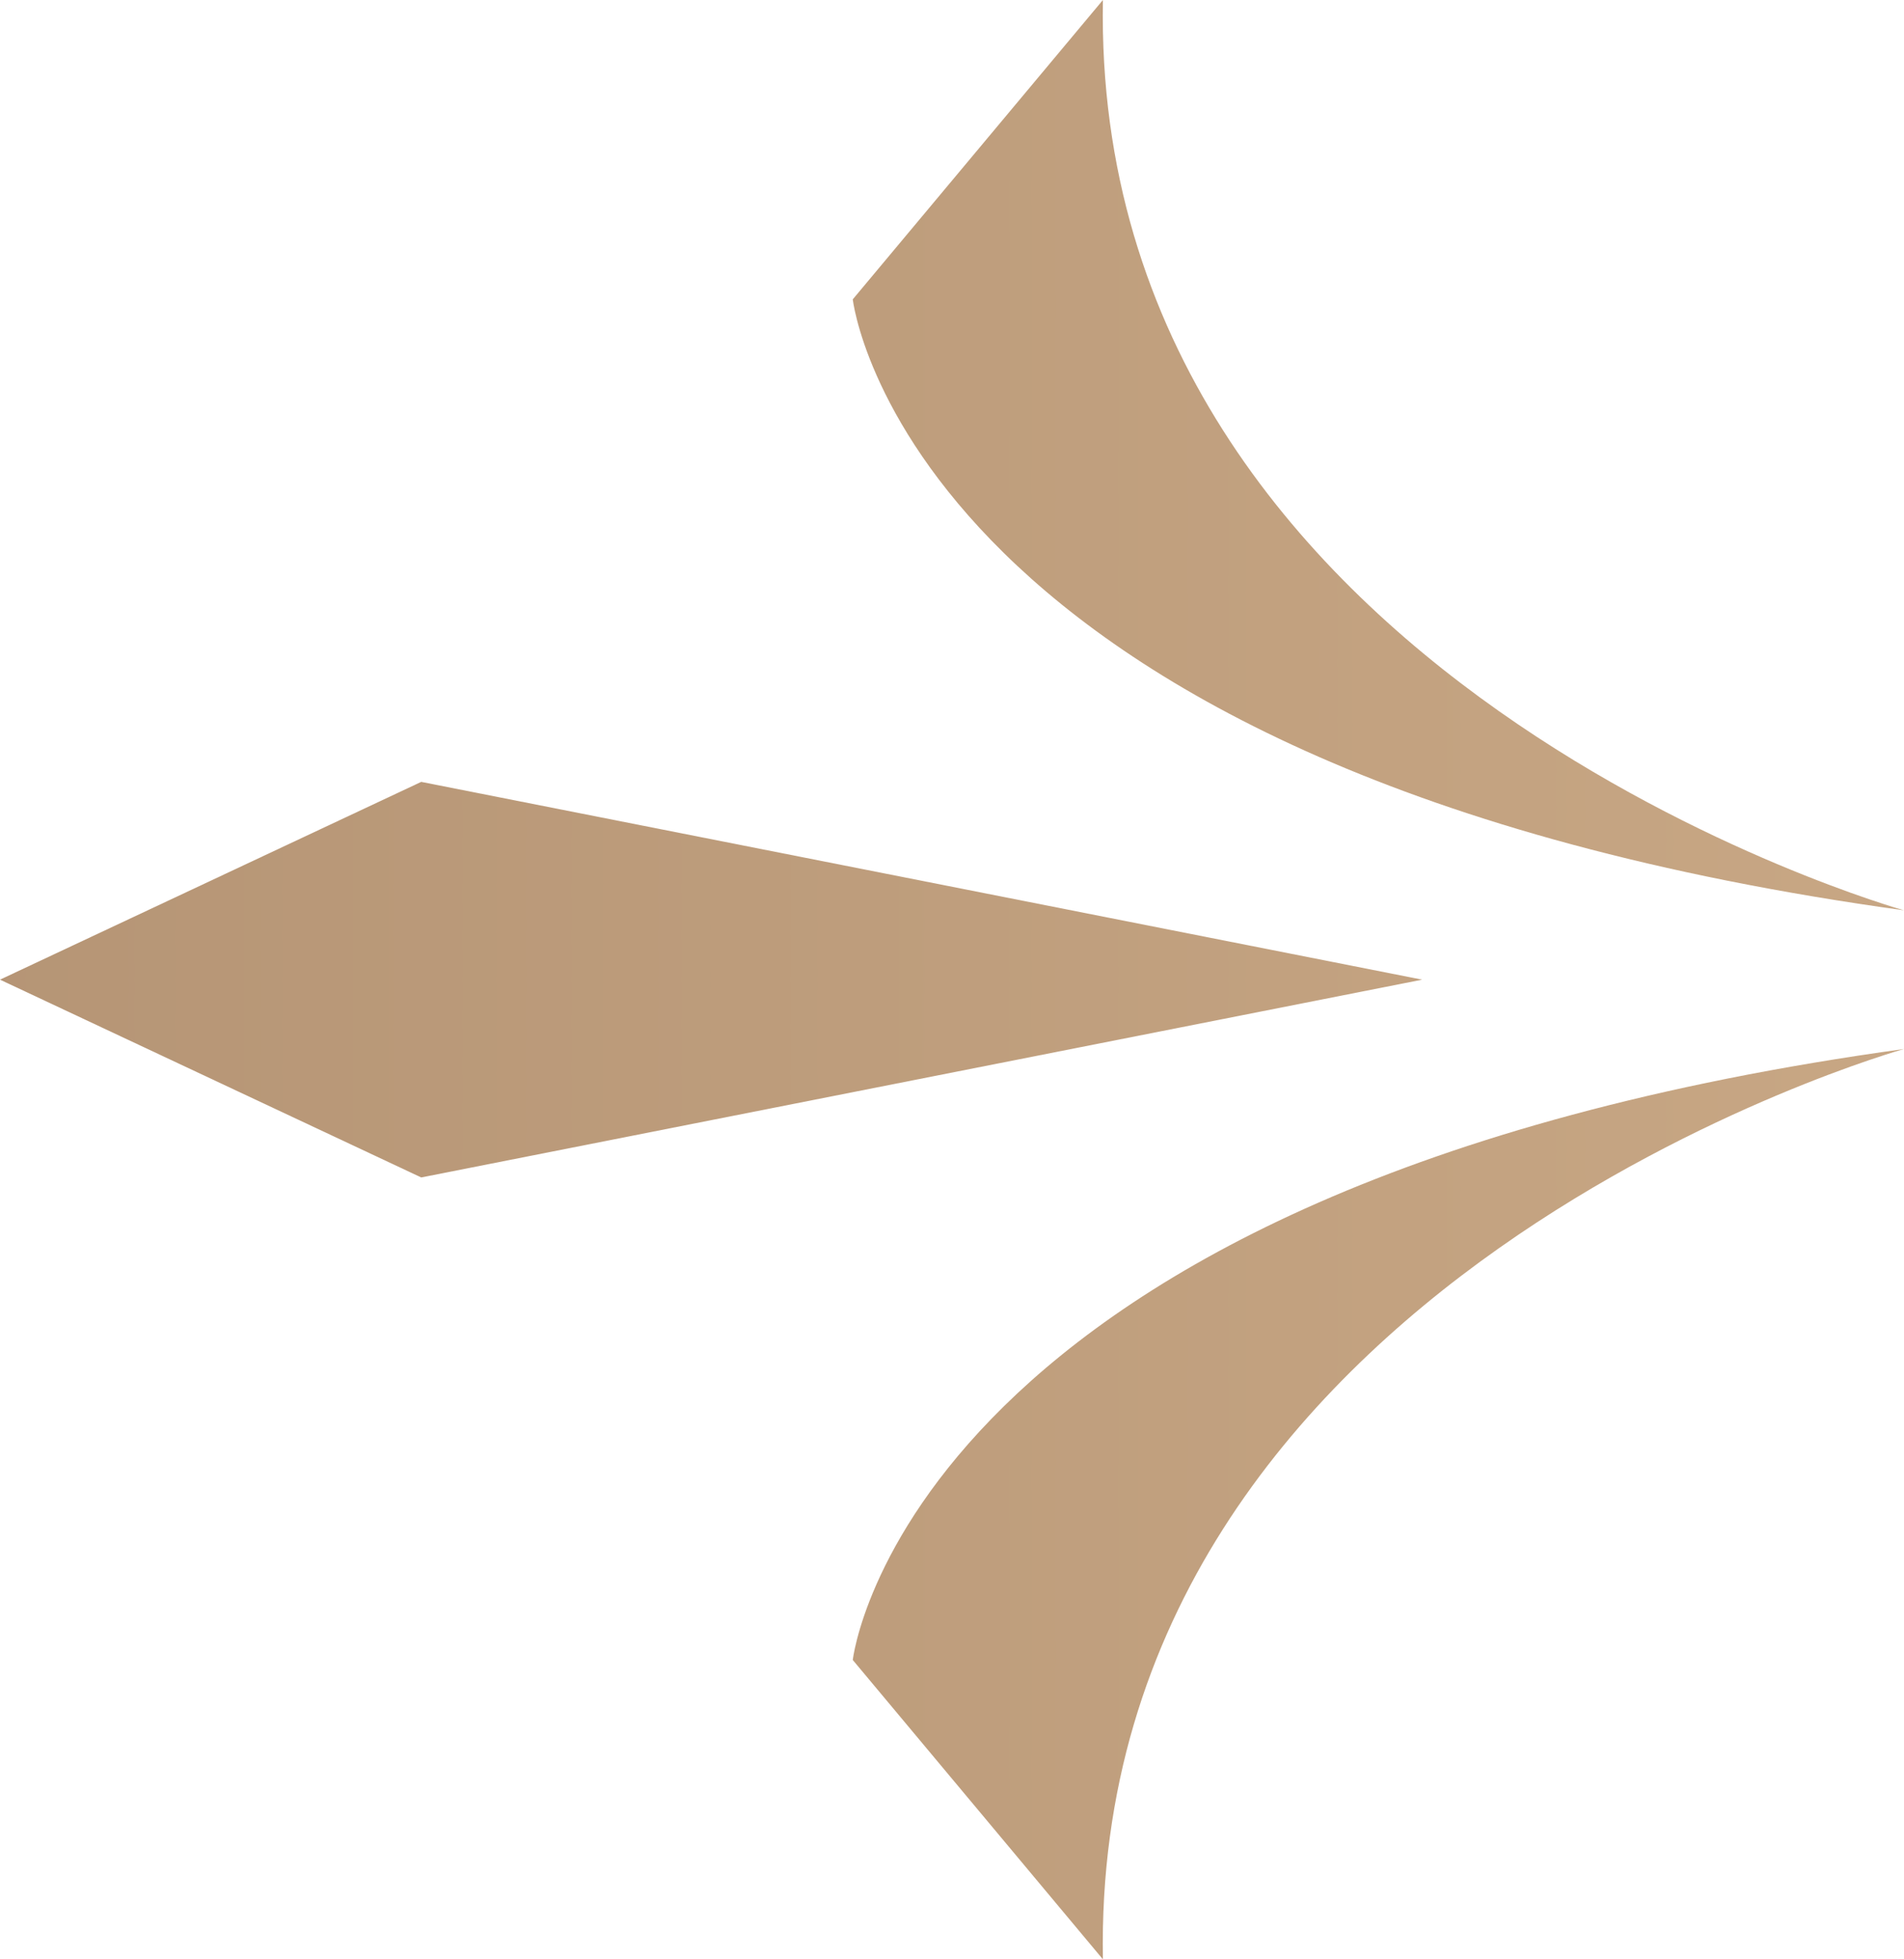 <svg width="35" height="36" viewBox="0 0 35 36" fill="none" xmlns="http://www.w3.org/2000/svg">
  <path
    d="M20.274 36L15.676 30.5C15.676 30.5 16.65 21.804 35 19.274C35 19.274 20.051 23.459 20.274 36Z"
    fill="url(#paint0_linear_3120_16499)" />
  <path
    d="M20.274 0L15.676 5.5C15.676 5.5 16.65 14.196 35 16.726C35 16.726 20.051 12.541 20.274 0Z"
    fill="url(#paint1_linear_3120_16499)" />
  <path d="M0 18L7.743 21.634L26.143 18L7.743 14.366L0 18Z" fill="url(#paint2_linear_3120_16499)" />
  <defs>
    <linearGradient id="paint0_linear_3120_16499" x1="-295.395" y1="27.637" x2="629.719" y2="27.637"
      gradientUnits="userSpaceOnUse">
      <stop stop-color="#EEDEBC" />
      <stop offset="0.06" stop-color="#DDC5A3" />
      <stop offset="0.14" stop-color="#C9A885" />
      <stop offset="0.26" stop-color="#9A7A5F" />
      <stop offset="0.36" stop-color="#C9A885" />
      <stop offset="0.49" stop-color="#EEDEBC" />
      <stop offset="0.54" stop-color="#DDC5A3" />
      <stop offset="0.61" stop-color="#C9A885" />
      <stop offset="0.72" stop-color="#9A7A5F" />
      <stop offset="0.84" stop-color="#C9A885" />
      <stop offset="1" stop-color="#EEDEBC" />
    </linearGradient>
    <linearGradient id="paint1_linear_3120_16499" x1="-295.395" y1="8.363" x2="629.719" y2="8.363"
      gradientUnits="userSpaceOnUse">
      <stop stop-color="#EEDEBC" />
      <stop offset="0.06" stop-color="#DDC5A3" />
      <stop offset="0.14" stop-color="#C9A885" />
      <stop offset="0.26" stop-color="#9A7A5F" />
      <stop offset="0.36" stop-color="#C9A885" />
      <stop offset="0.49" stop-color="#EEDEBC" />
      <stop offset="0.54" stop-color="#DDC5A3" />
      <stop offset="0.61" stop-color="#C9A885" />
      <stop offset="0.72" stop-color="#9A7A5F" />
      <stop offset="0.84" stop-color="#C9A885" />
      <stop offset="1" stop-color="#EEDEBC" />
    </linearGradient>
    <linearGradient id="paint2_linear_3120_16499" x1="-295.395" y1="18" x2="629.719" y2="18"
      gradientUnits="userSpaceOnUse">
      <stop stop-color="#EEDEBC" />
      <stop offset="0.06" stop-color="#DDC5A3" />
      <stop offset="0.14" stop-color="#C9A885" />
      <stop offset="0.26" stop-color="#9A7A5F" />
      <stop offset="0.36" stop-color="#C9A885" />
      <stop offset="0.49" stop-color="#EEDEBC" />
      <stop offset="0.54" stop-color="#DDC5A3" />
      <stop offset="0.61" stop-color="#C9A885" />
      <stop offset="0.72" stop-color="#9A7A5F" />
      <stop offset="0.84" stop-color="#C9A885" />
      <stop offset="1" stop-color="#EEDEBC" />
    </linearGradient>
  </defs>
</svg>